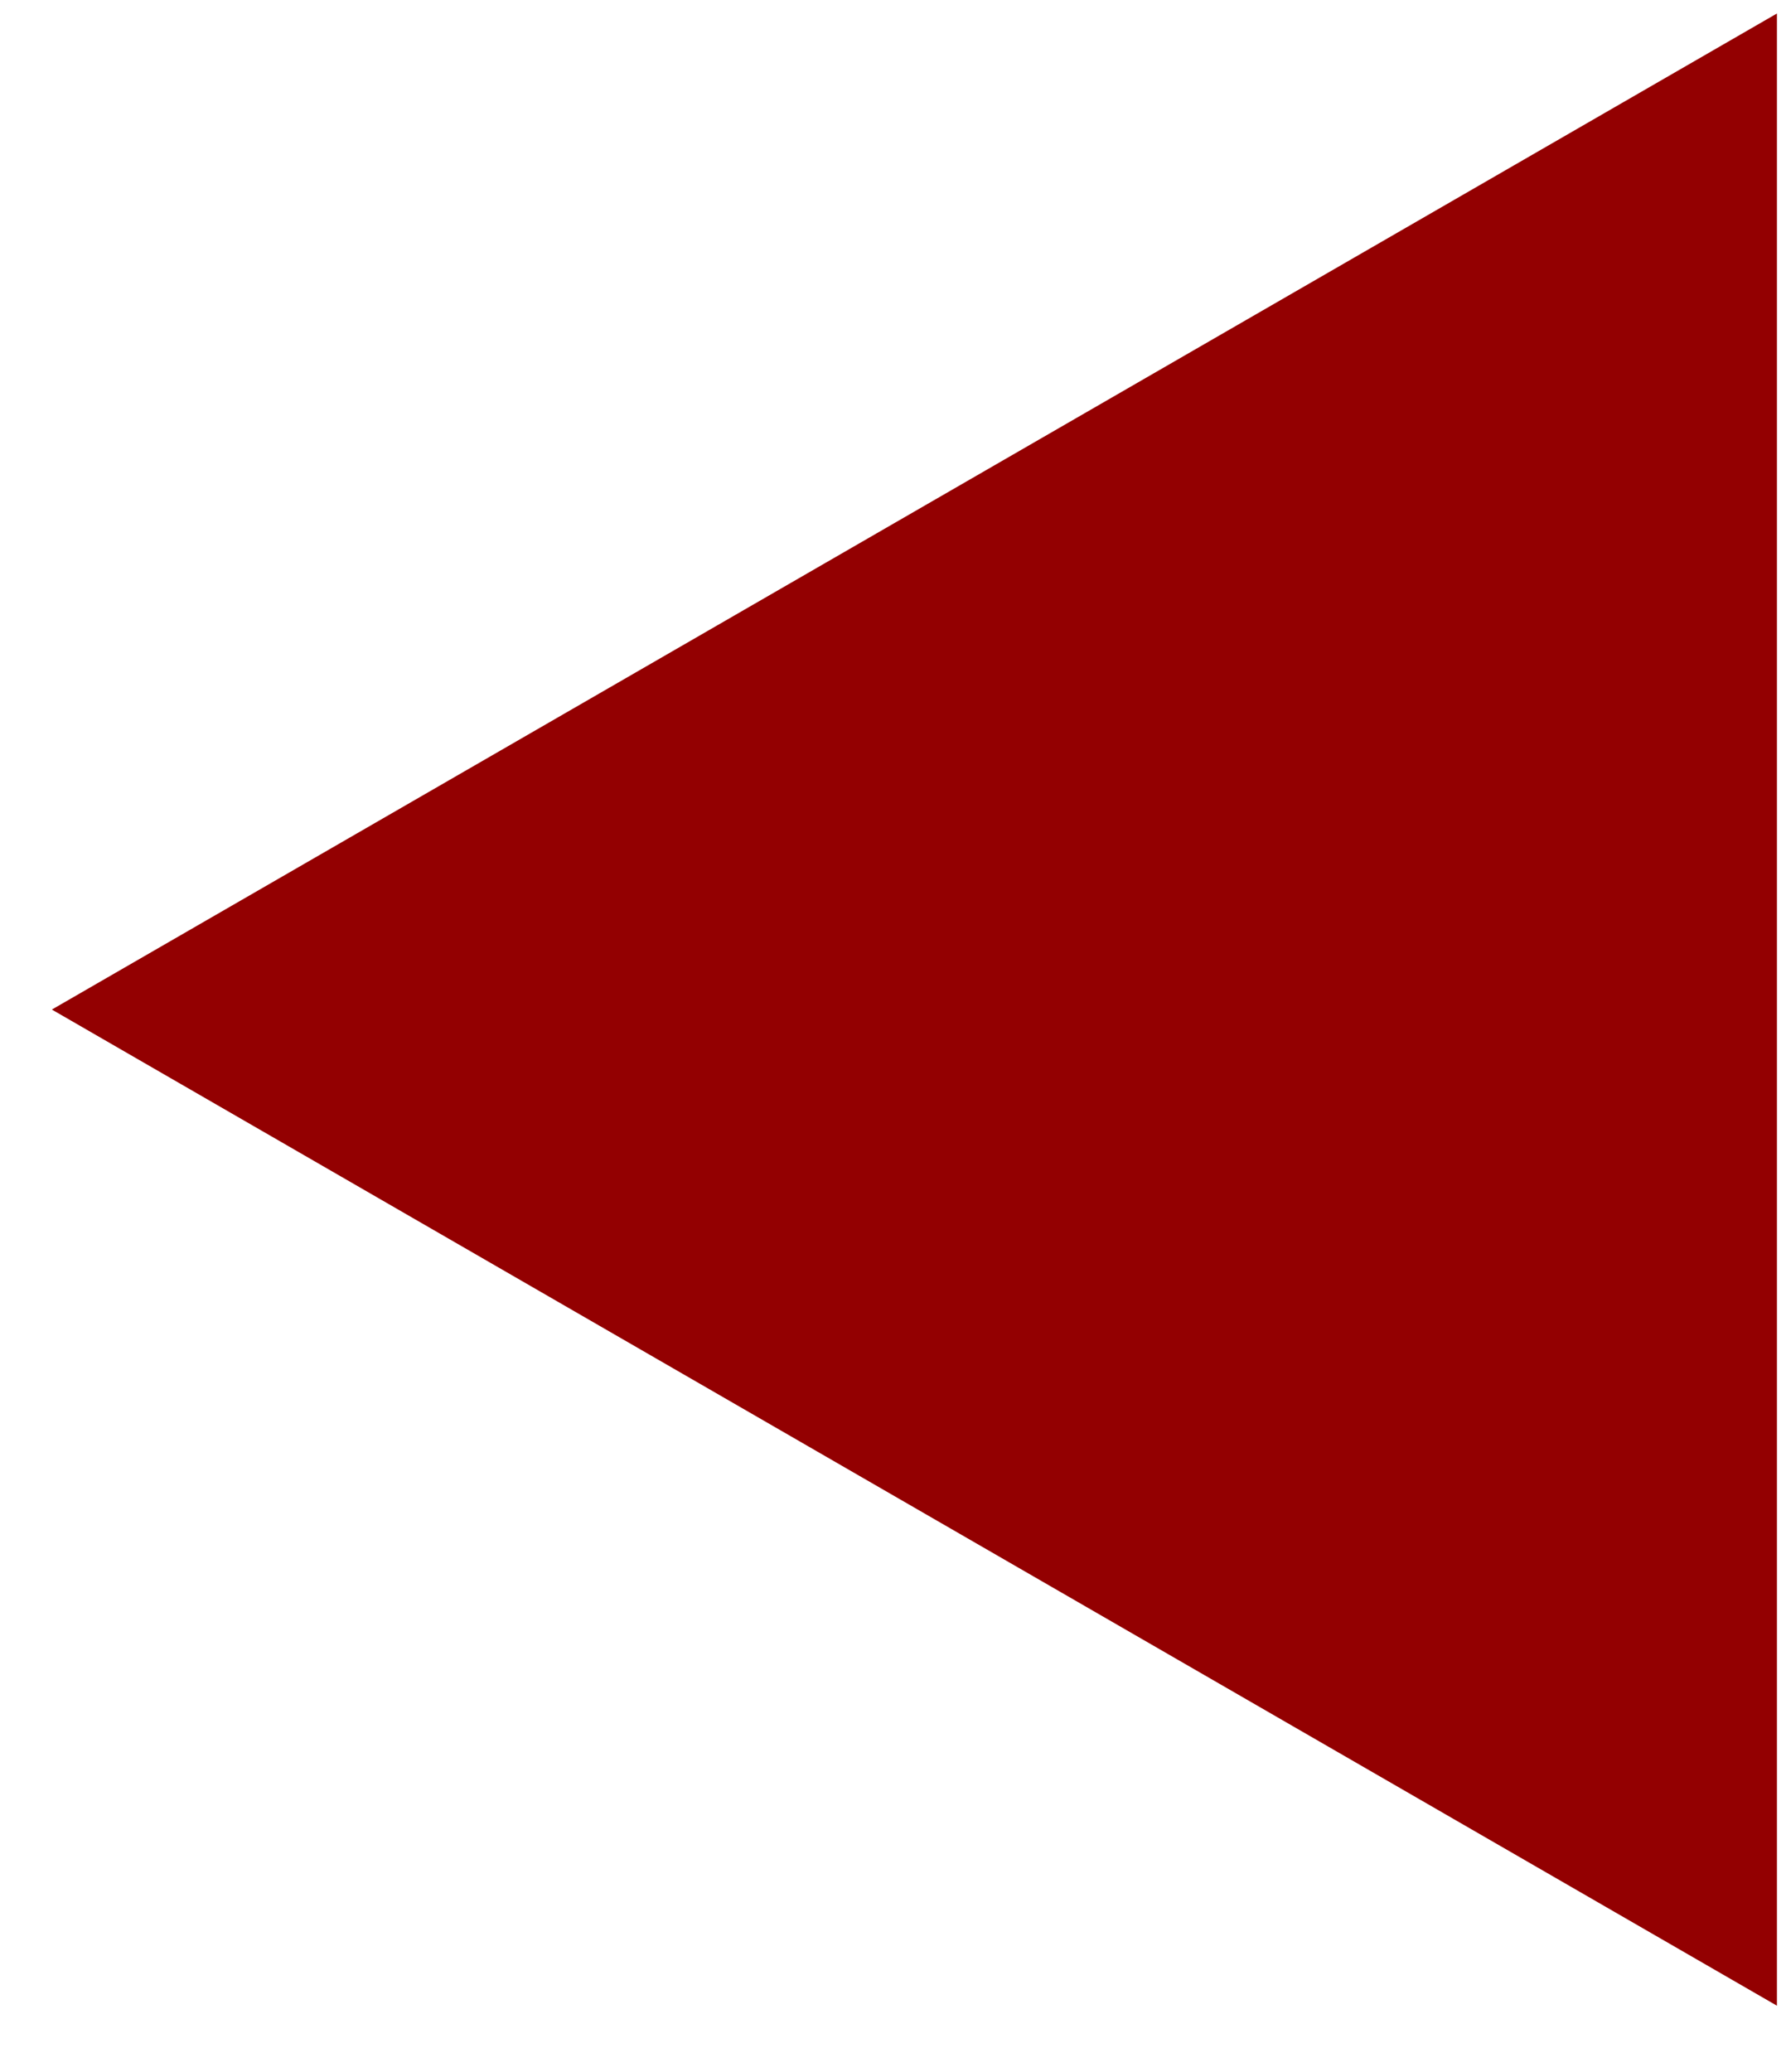 <?xml version="1.0" encoding="UTF-8"?> <svg xmlns="http://www.w3.org/2000/svg" width="25" height="29" viewBox="0 0 25 29" fill="none"><path d="M24.873 0.189L0.726 14.13L24.873 28.072L24.873 0.189Z" fill="#930001"></path></svg> 